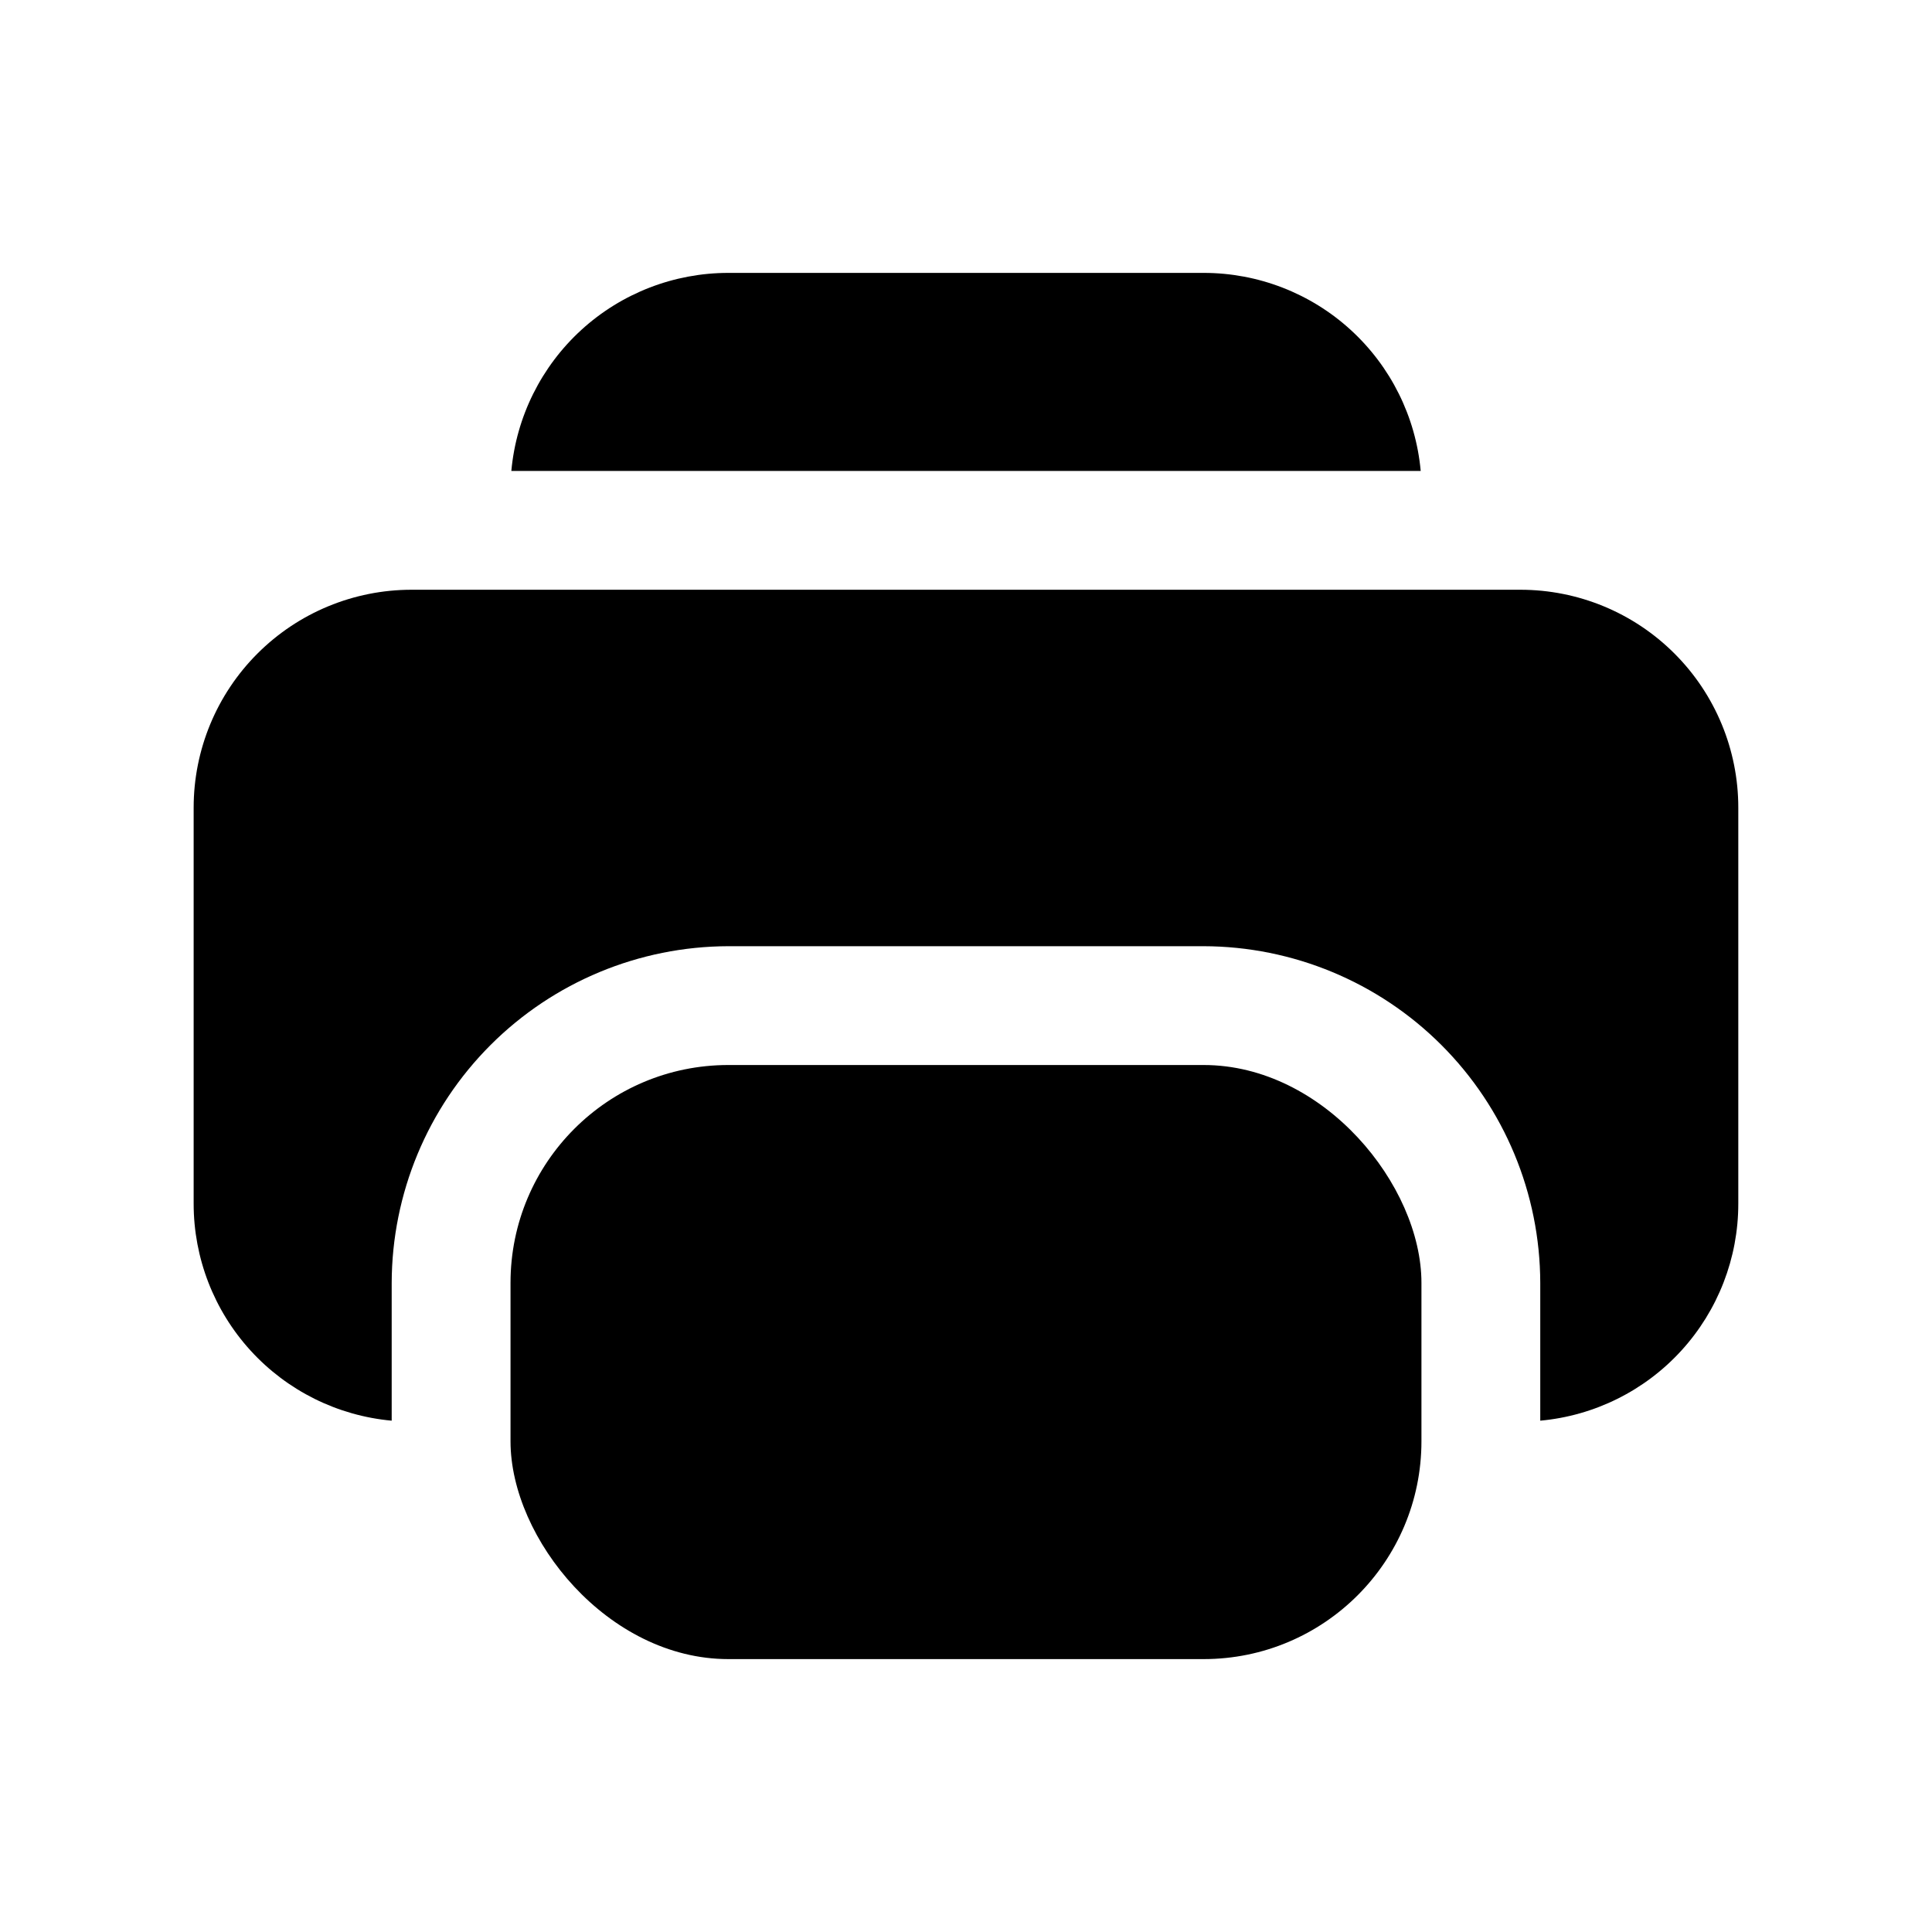 <?xml version="1.0" encoding="UTF-8"?>
<!-- The Best Svg Icon site in the world: iconSvg.co, Visit us! https://iconsvg.co -->
<svg fill="#000000" width="800px" height="800px" version="1.1" viewBox="144 144 512 512" xmlns="http://www.w3.org/2000/svg">
 <g>
  <path d="m462.98 216.32h-125.95c-14.406-0.004-28.297 5.375-38.941 15.086-10.641 9.711-17.27 23.047-18.578 37.395h240.99c-1.309-14.348-7.938-27.684-18.578-37.395-10.645-9.711-24.531-15.09-38.938-15.086z"/>
  <path d="m546.94 300.29h-293.89c-15.312 0-29.996 6.082-40.82 16.91-10.828 10.824-16.91 25.508-16.91 40.82v104.96c-0.004 14.406 5.375 28.293 15.086 38.938 9.711 10.641 23.047 17.27 37.395 18.578v-36.527c0.059-23.645 9.473-46.305 26.195-63.023 16.719-16.719 39.379-26.137 63.023-26.191h125.95c23.645 0.055 46.305 9.473 63.023 26.191s26.137 39.379 26.191 63.023v36.527c14.348-1.309 27.688-7.938 37.395-18.578 9.711-10.645 15.094-24.531 15.086-38.938v-104.96c0-15.312-6.082-29.996-16.91-40.82-10.824-10.828-25.508-16.91-40.82-16.91z"/>
  <path d="m337.02 426.24h125.95c31.883 0 57.727 31.883 57.727 57.727v41.984c0 31.883-25.848 57.727-57.727 57.727h-125.95c-31.883 0-57.727-31.883-57.727-57.727v-41.984c0-31.883 25.848-57.727 57.727-57.727z"/>
 </g>
</svg>